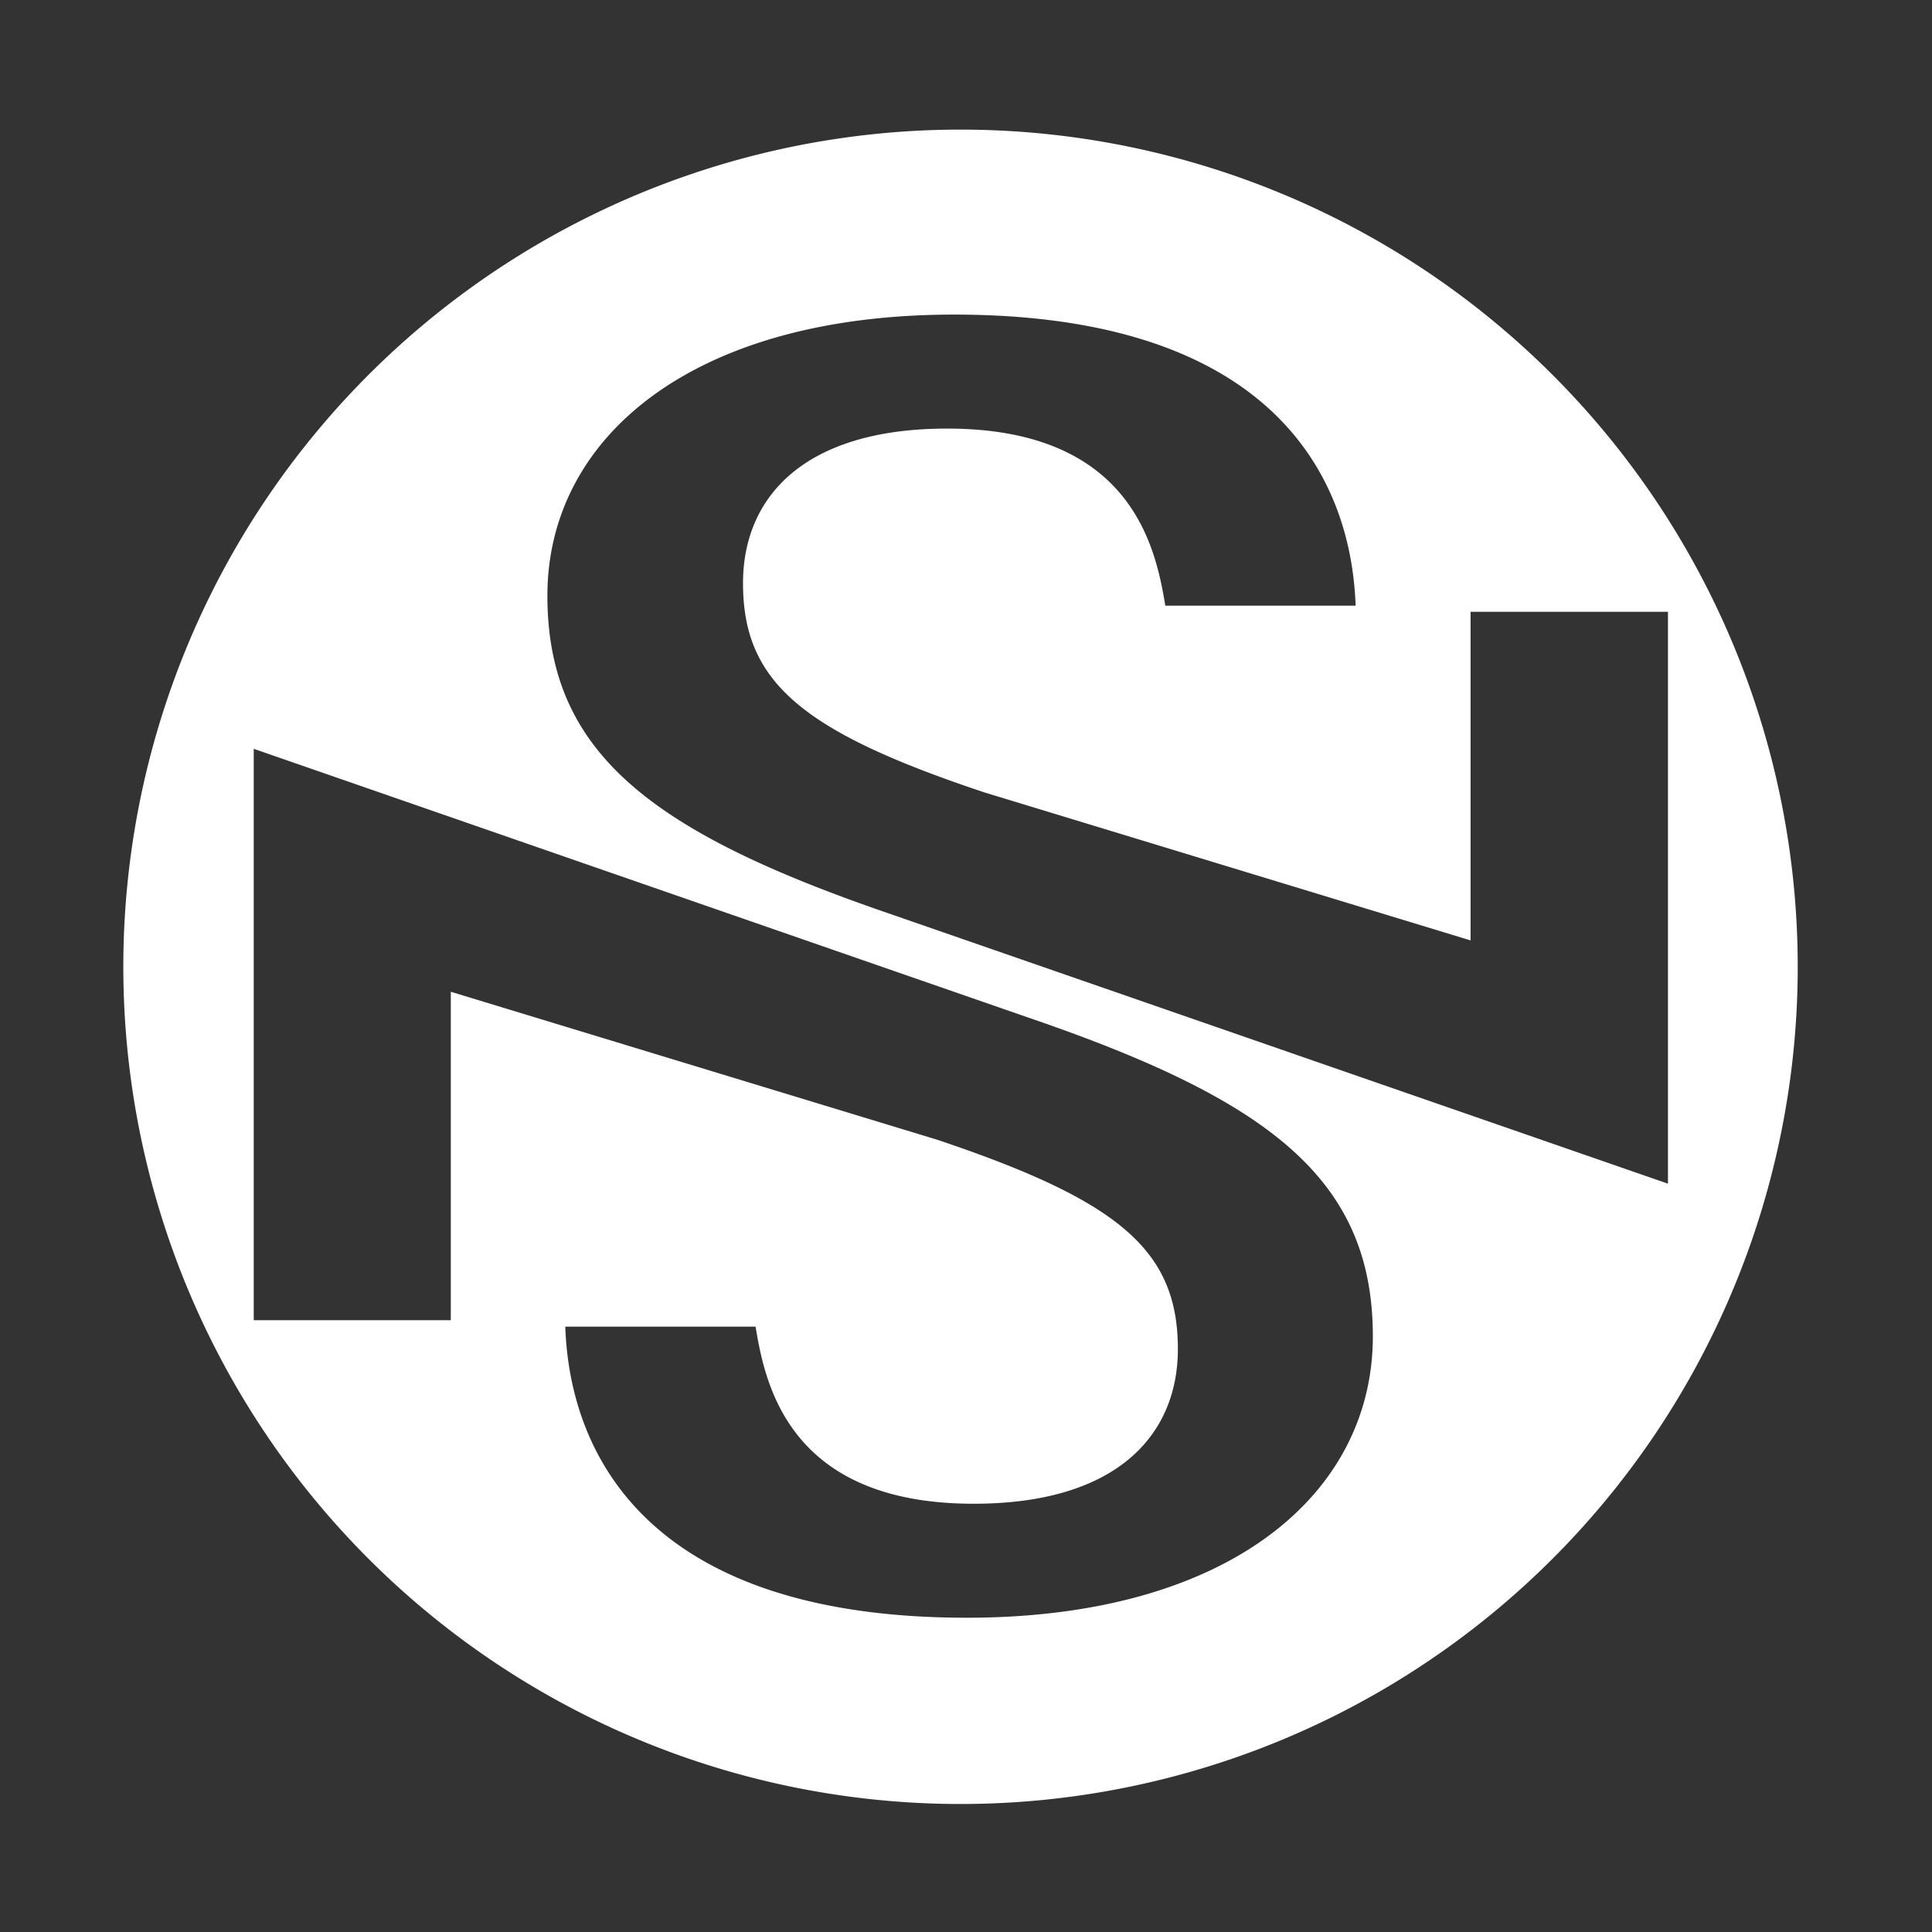 <svg xmlns="http://www.w3.org/2000/svg" viewBox="0 0 120 120"><rect x="0" y="0" width="120" height="120" fill="#333333" stroke="none"/><g id="a668e6bb-b5c4-40d7-a2a1-a187b4084fd9" data-name="Ebene 1"><path d="M59.66,8.05a52,52,0,1,0,52,52A52,52,0,0,0,59.66,8.05Zm.39,92.43c-19.46,0-24.65-9.8-24.94-18.08H46.93c.58,3.48,2,11,13.55,11,8.93,0,12.68-4.3,12.68-9.61,0-6.15-3.66-9.21-14.95-13L28,61.6V82H15.76V46.51L63.86,63.2C78.77,68.3,85.27,73.2,85.27,83S76.33,100.48,60.05,100.48Zm-4.6-43.66C40.54,51.73,34,46.82,34,37S43,19.54,59.26,19.54c19.46,0,24.65,9.81,24.94,18.08H72.38c-.58-3.47-2-11-13.55-11-8.93,0-12.68,4.29-12.68,9.6,0,6.15,3.66,9.22,15,13l30.19,9.19V38h12.26V73.52Z" style="fill:#fff"/></g></svg>
